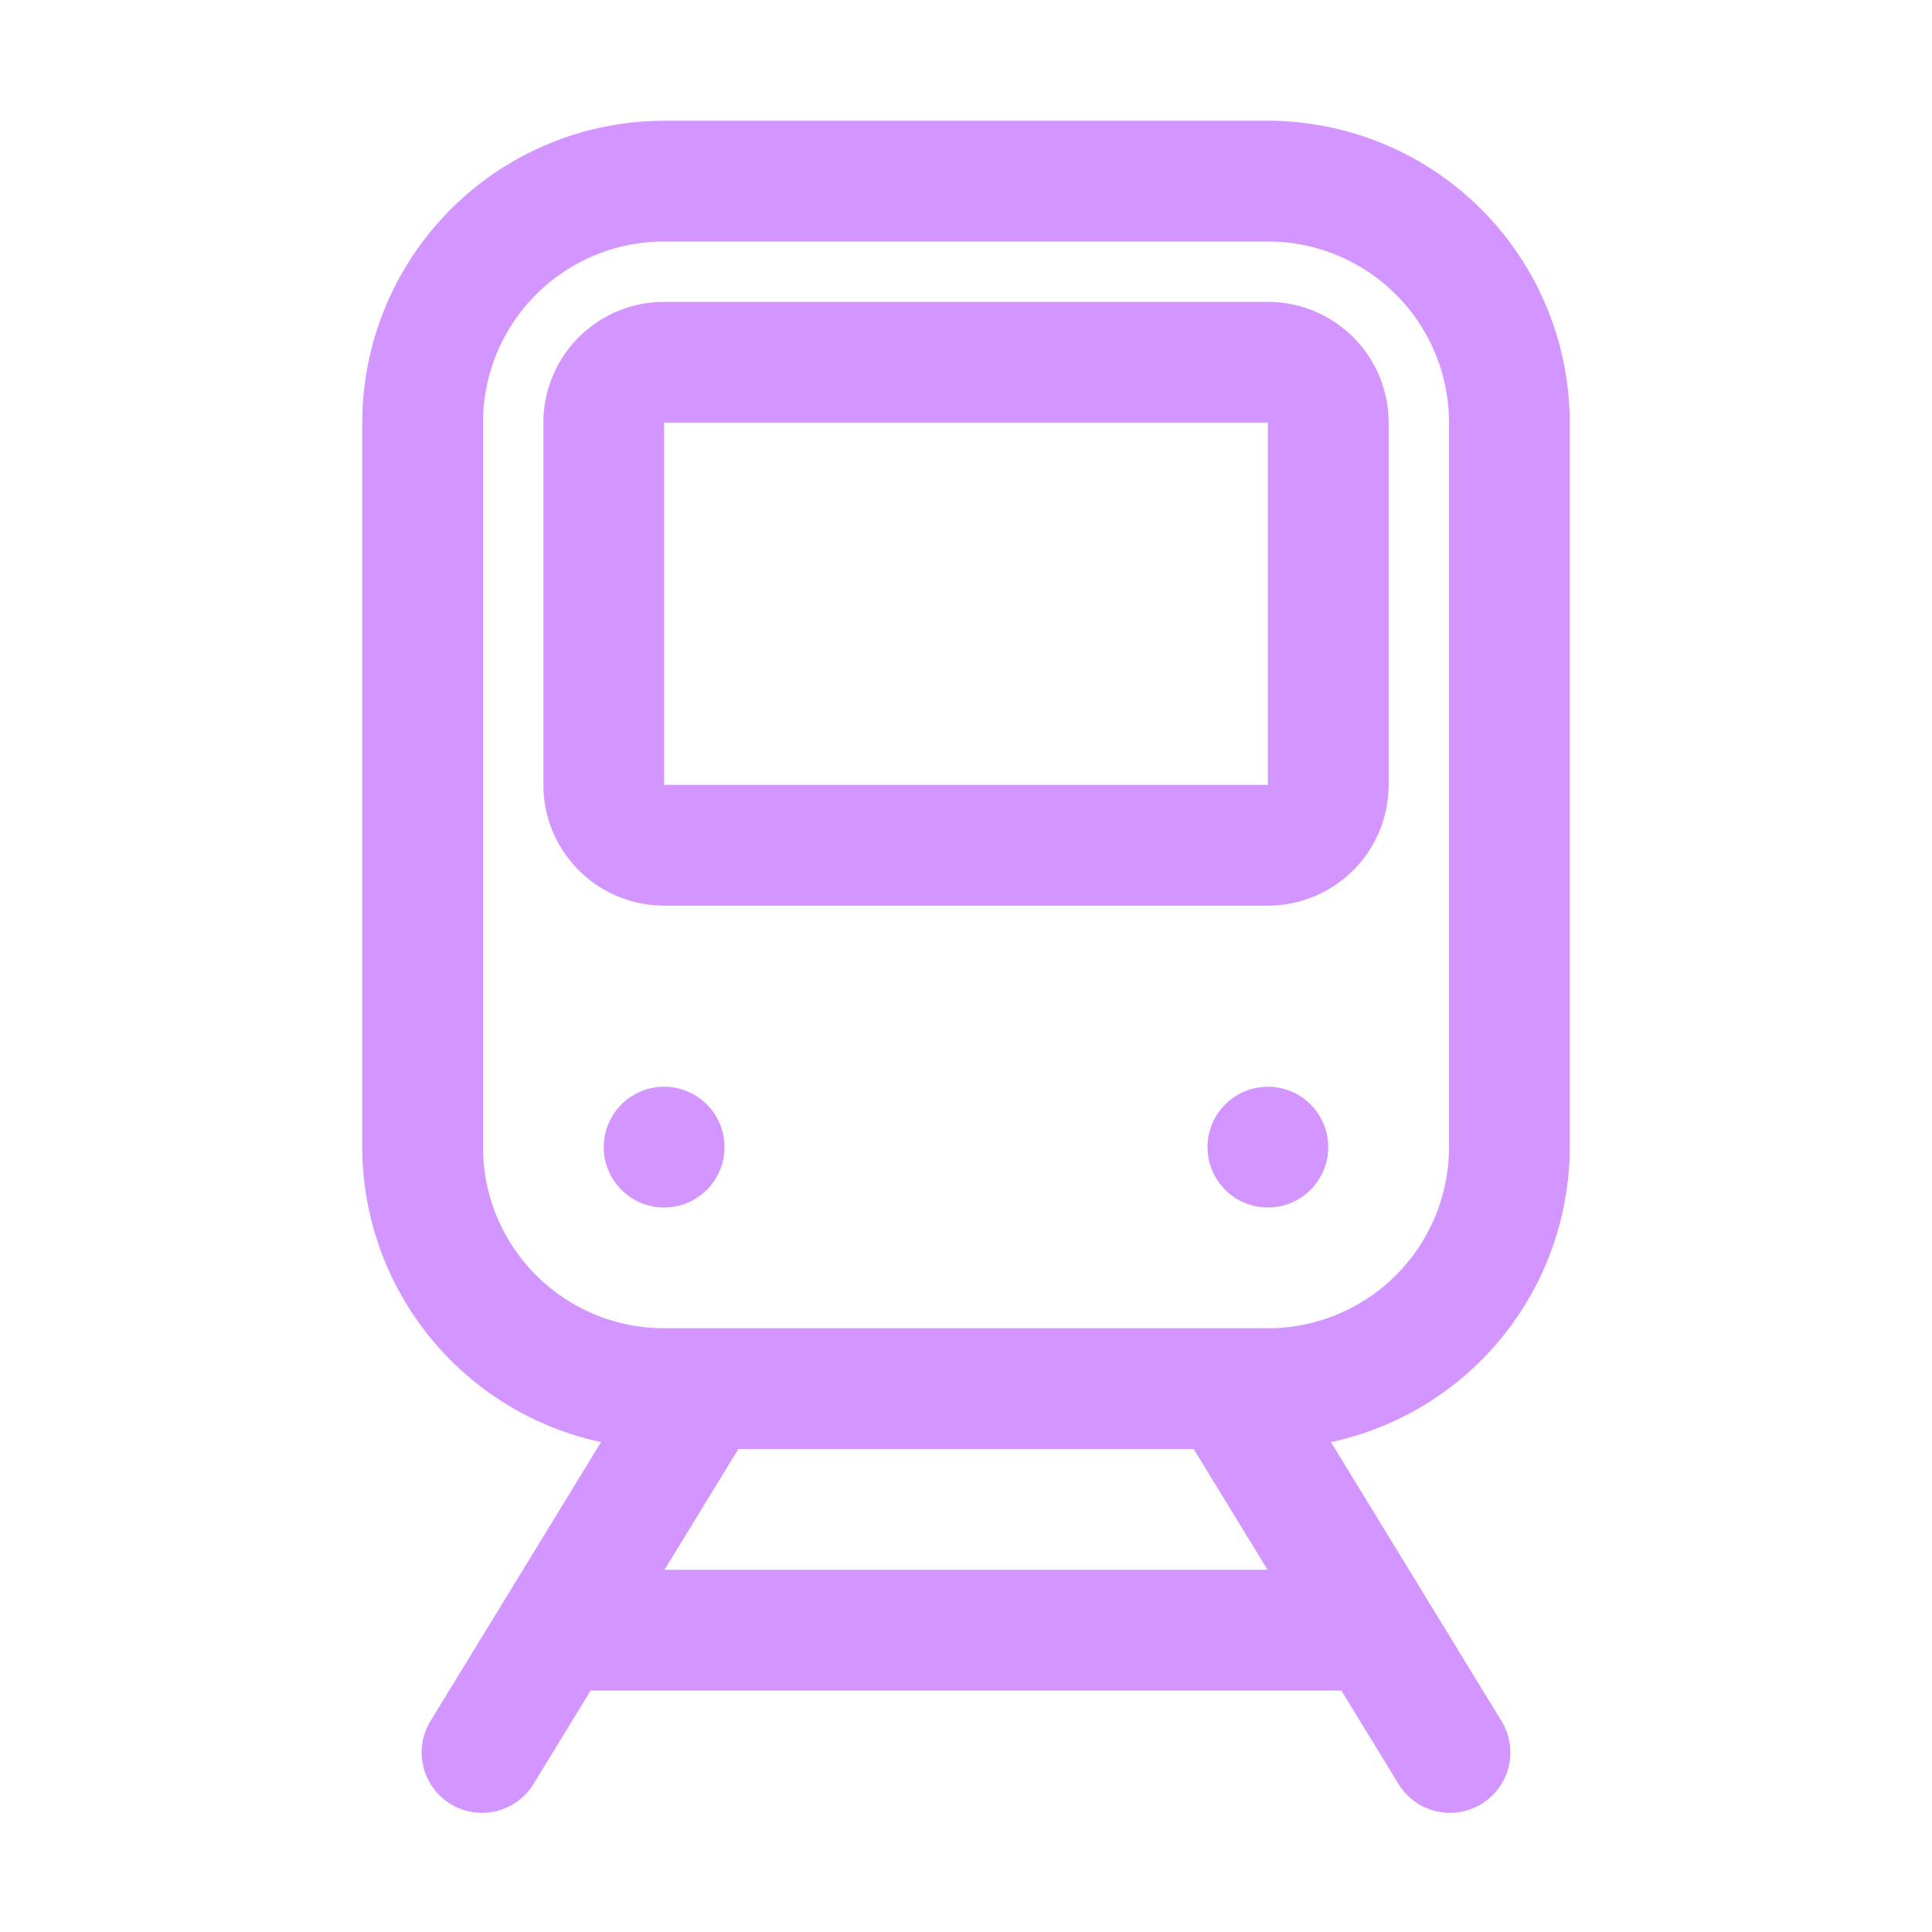 <svg xmlns="http://www.w3.org/2000/svg" version="1.1" xmlns:xlink="http://www.w3.org/1999/xlink" width="512" height="512" x="0" y="0" viewBox="0 0 32 32" style="enable-background:new 0 0 512 512" xml:space="preserve" class=""><g><g data-name="Railway Station"><path d="M26 19V7a5.006 5.006 0 0 0-5-5H11a5.006 5.006 0 0 0-5 5v12a5.006 5.006 0 0 0 3.955 4.886l-2.808 4.593a1 1 0 1 0 1.706 1.042L9.784 28h12.433l.93 1.521a1 1 0 1 0 1.706-1.042l-2.808-4.593A5.006 5.006 0 0 0 26 19zm-14.993 7 1.223-2h7.541l1.223 2zM24 19a3 3 0 0 1-3 3H11a3 3 0 0 1-3-3V7a3 3 0 0 1 3-3h10a3 3 0 0 1 3 3z" fill="#d395ff" opacity="1" data-original="#000000" class=""></path><path d="M21 5H11a2 2 0 0 0-2 2v6a2 2 0 0 0 2 2h10a2 2 0 0 0 2-2V7a2 2 0 0 0-2-2zm0 8H11V7h10z" fill="#d395ff" opacity="1" data-original="#000000" class=""></path><circle cx="11" cy="19" r="1" fill="#d395ff" opacity="1" data-original="#000000" class=""></circle><circle cx="21" cy="19" r="1" fill="#d395ff" opacity="1" data-original="#000000" class=""></circle></g></g></svg>